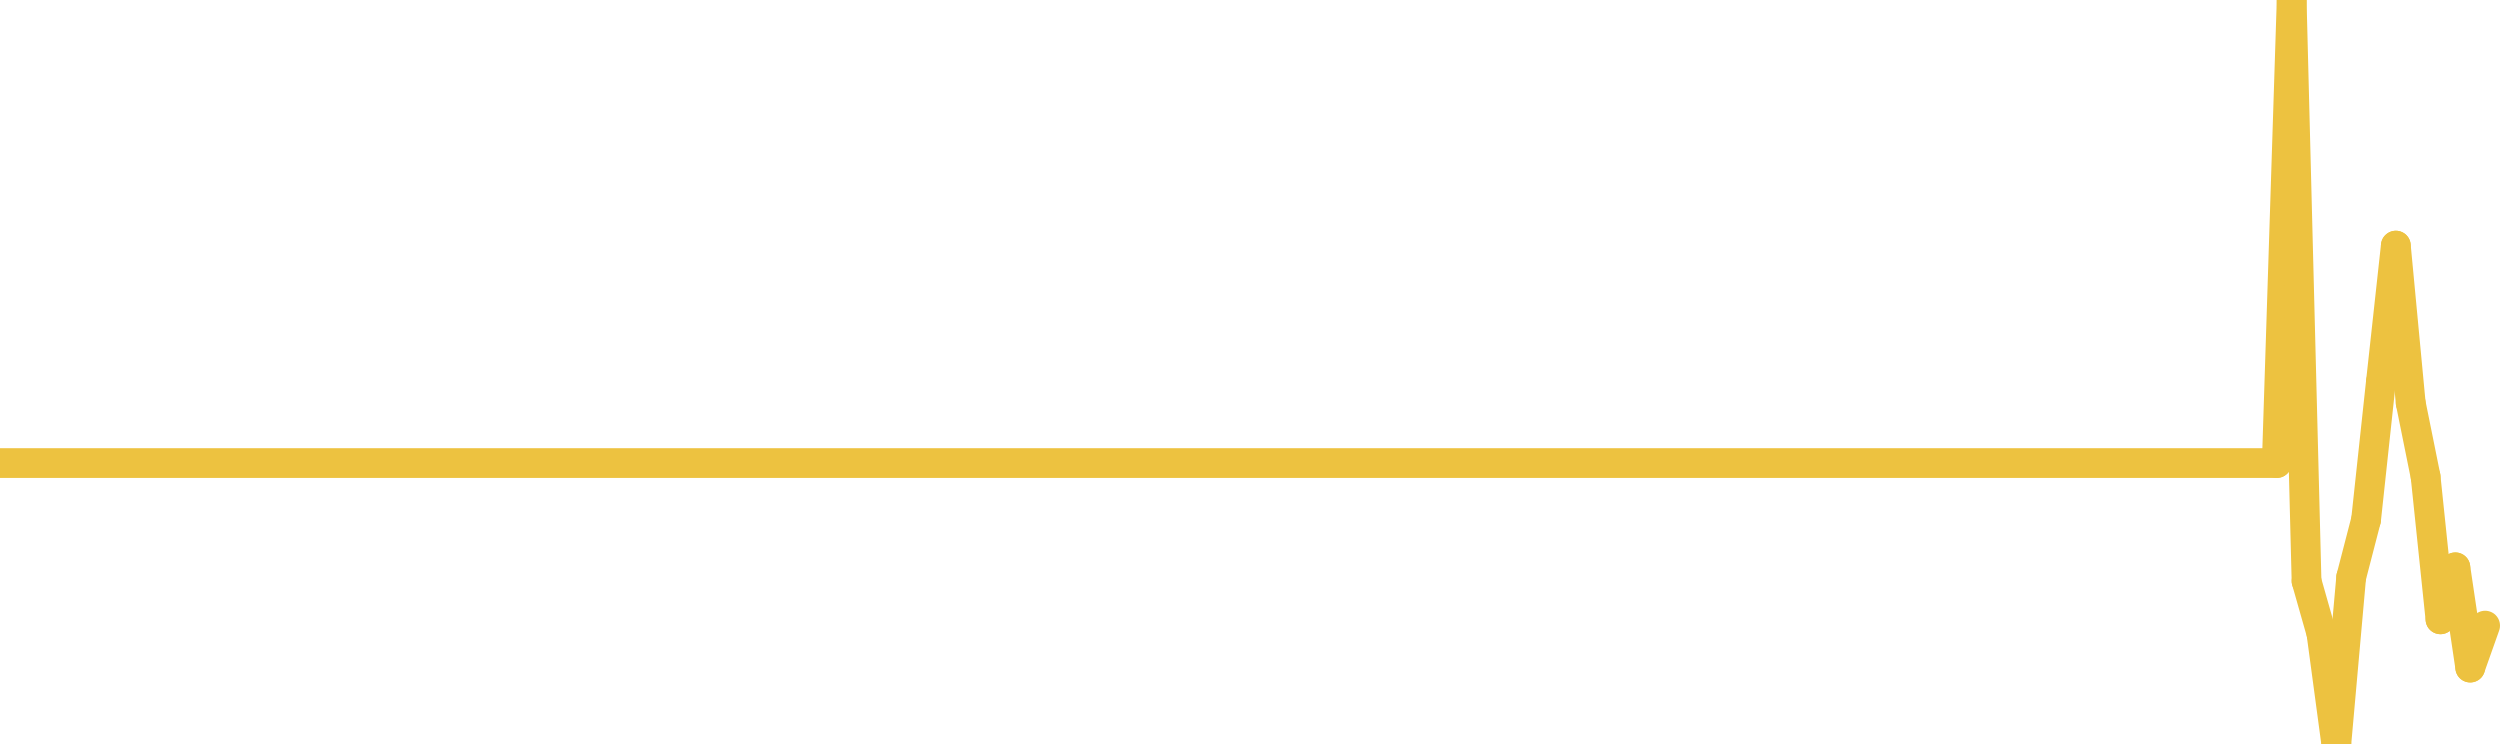 <svg xmlns="http://www.w3.org/2000/svg" height="50" width="168">
  <style> line { stroke: #edc240; stroke-width: 2; stroke-linecap: round; } </style>
<line x1="0" x2="153" y1="31.117" y2="31.117"/>
<line x1="153" x2="154" y1="31.117" y2="0"/>
<line x1="154" x2="155" y1="0" y2="39.049"/>
<line x1="155" x2="156" y1="39.049" y2="42.569"/>
<line x1="156" x2="157" y1="42.569" y2="50"/>
<line x1="157" x2="158" y1="50" y2="38.786"/>
<line x1="158" x2="159" y1="38.786" y2="34.929"/>
<line x1="159" x2="160" y1="34.929" y2="25.638"/>
<line x1="160" x2="161" y1="25.638" y2="16.506"/>
<line x1="161" x2="162" y1="16.506" y2="27.08"/>
<line x1="162" x2="163" y1="27.08" y2="32.029"/>
<line x1="163" x2="164" y1="32.029" y2="41.617"/>
<line x1="164" x2="165" y1="41.617" y2="38.125"/>
<line x1="165" x2="166" y1="38.125" y2="44.86"/>
<line x1="166" x2="167" y1="44.86" y2="42.042"/>
</svg>